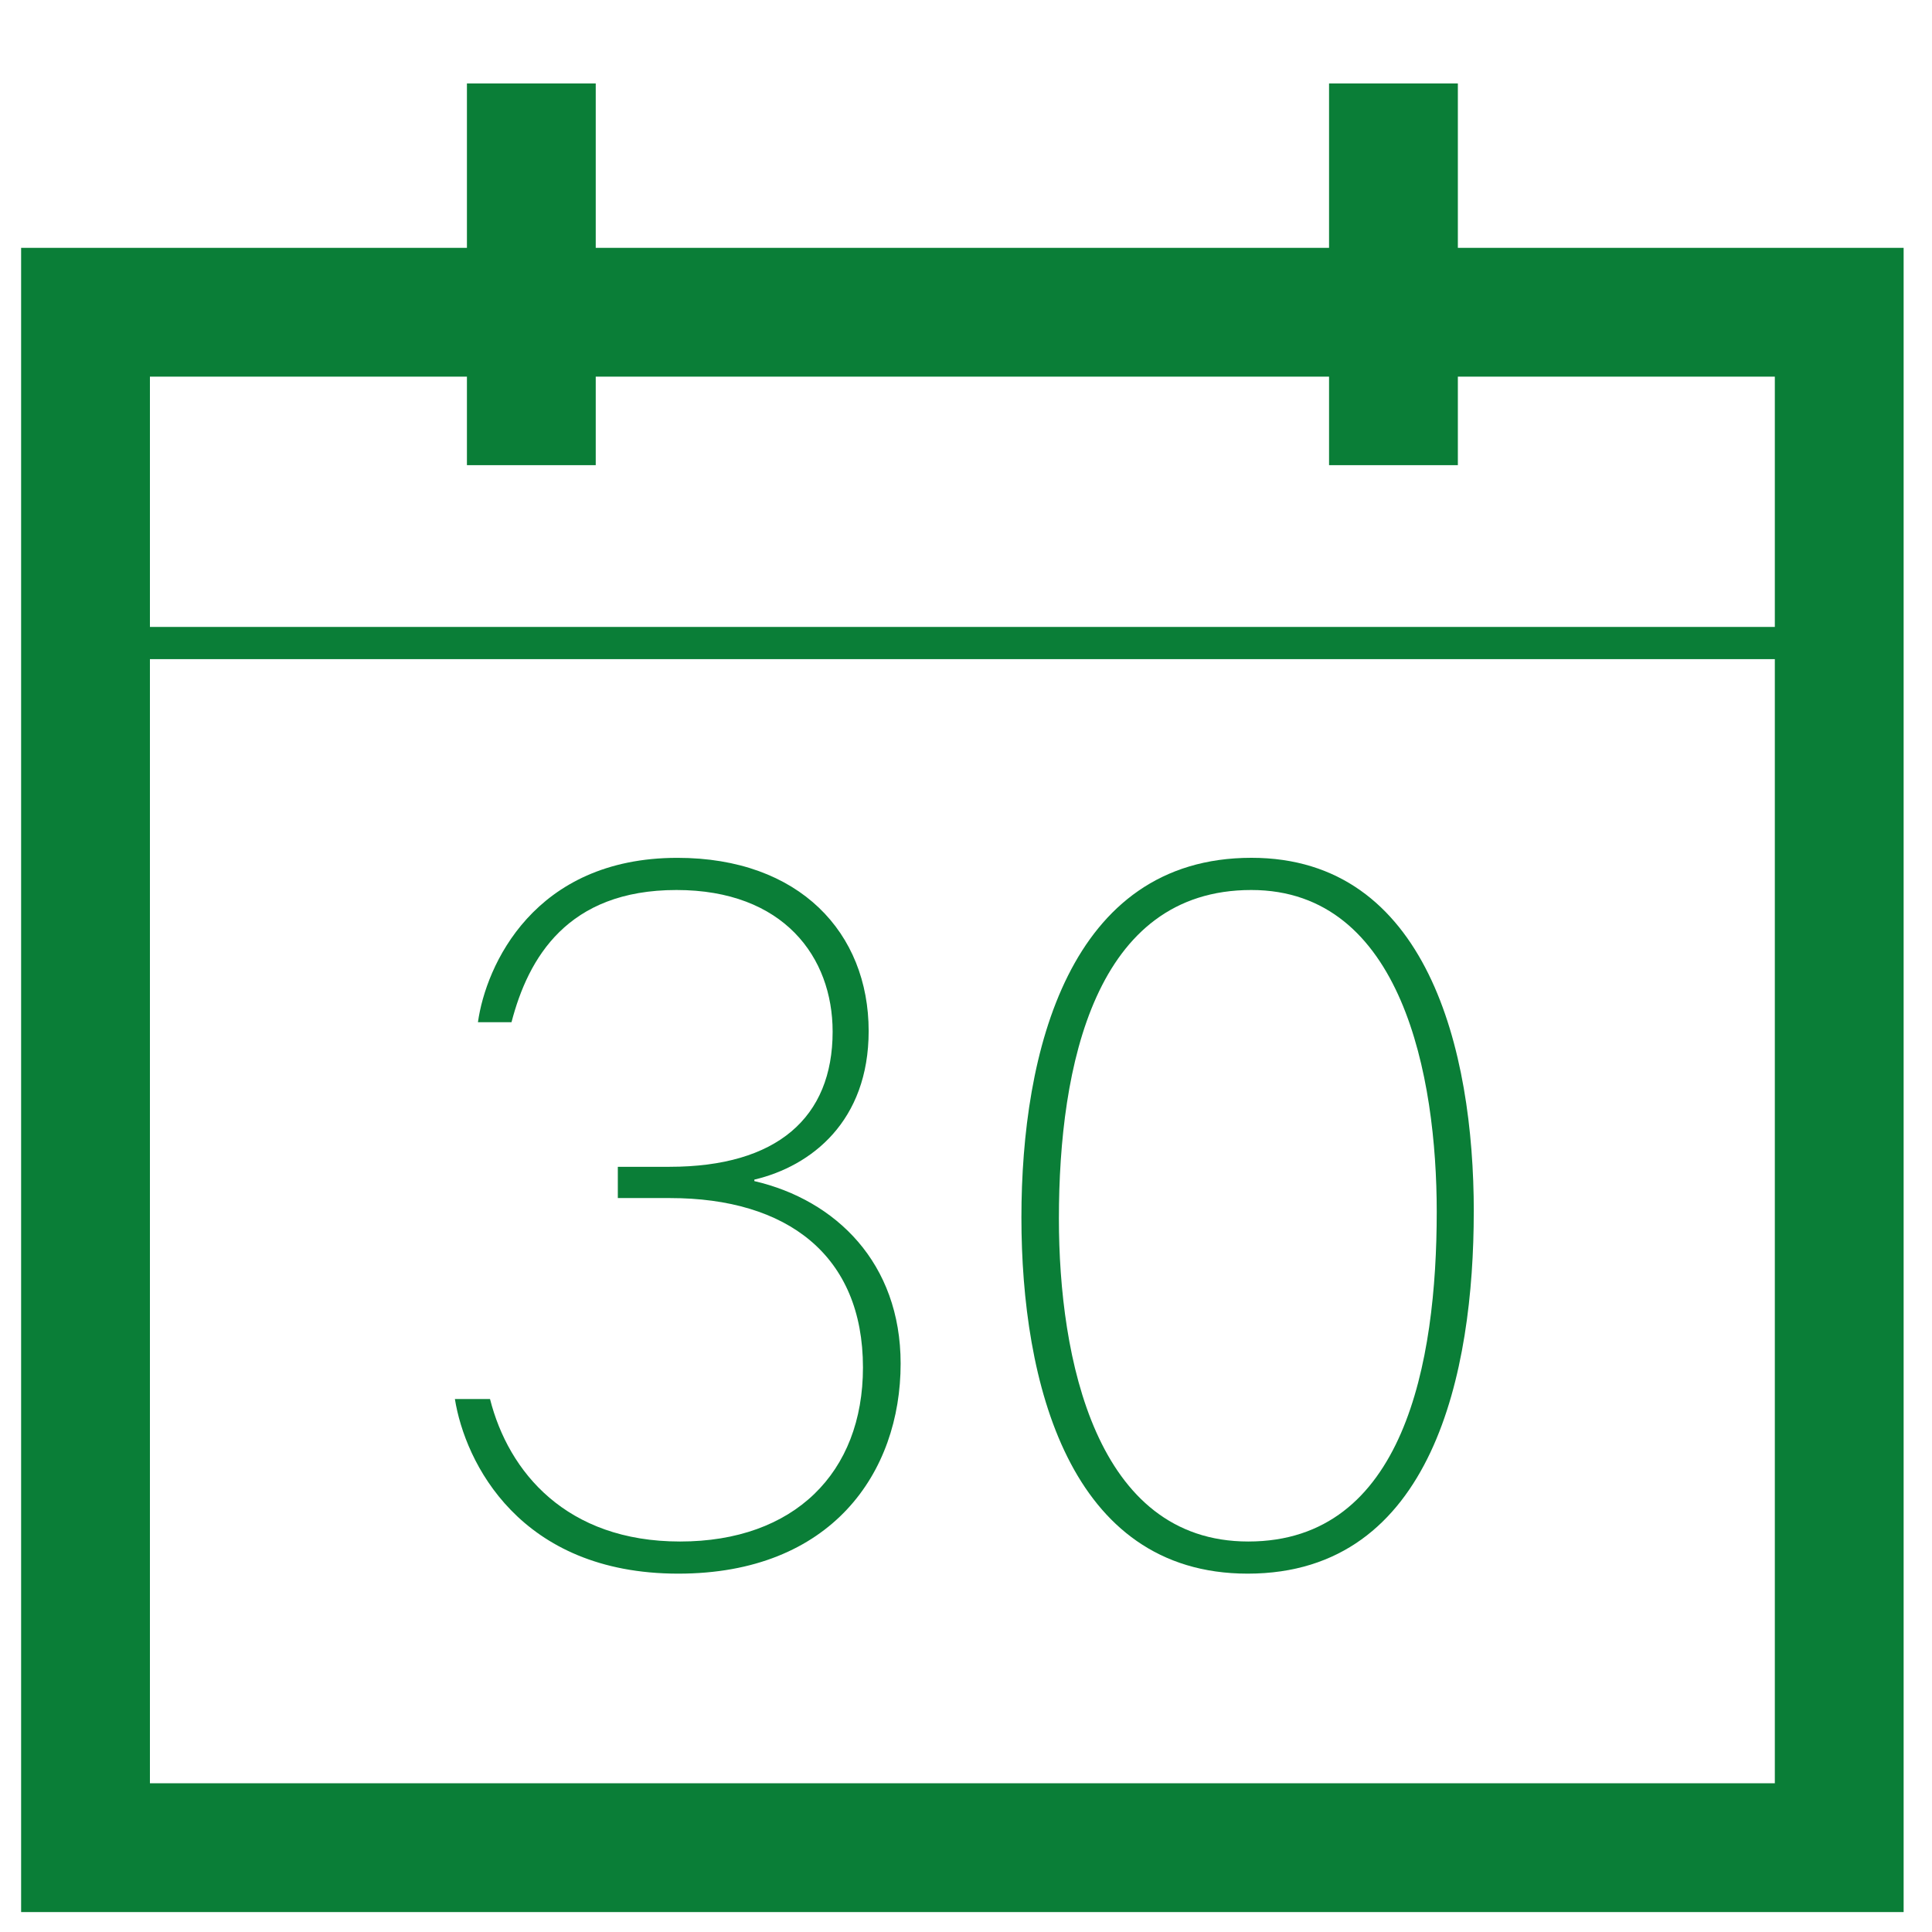 <?xml version="1.0" encoding="UTF-8"?>
<svg xmlns="http://www.w3.org/2000/svg" id="Ebene_1" width="60" height="60" viewBox="0 0 60 60">
  <defs>
    <style>.cls-1{fill:#0a7e37;}</style>
  </defs>
  <g id="path1628">
    <path class="cls-1" d="m59.119,59.381H.656V7.697h58.463v51.684Zm-54.463-4h50.463V11.697H4.656v43.684Z"></path>
  </g>
  <path class="cls-1" d="m14.843,31.745c.245-1.752,1.736-5.104,6.194-5.104,3.794,0,5.94,2.332,5.94,5.379,0,2.8-1.779,4.197-3.55,4.614v.046c2.536.589,4.543,2.549,4.543,5.668,0,3.381-2.144,6.523-6.905,6.523-4.933,0-6.623-3.462-6.938-5.423h1.091c.575,2.269,2.372,4.425,5.902,4.425,3.54,0,5.68-2.132,5.68-5.404,0-3.486-2.353-5.262-5.991-5.262h-1.622v-.971h1.605c3.343,0,5.066-1.533,5.066-4.197,0-2.316-1.522-4.399-4.85-4.399-3.388,0-4.604,2.111-5.123,4.106h-1.044Z"></path>
  <path class="cls-1" d="m45.769,37.631c0,4.943-1.248,11.24-7.021,11.24-5.556,0-7.027-5.965-7.027-11.059,0-5.137,1.476-11.172,7.144-11.172,5.456,0,6.905,5.96,6.905,10.99Zm-12.884.214c0,4.326,1.139,10.028,5.881,10.028,4.839,0,5.853-5.549,5.853-10.242,0-4.186-1.069-9.991-5.76-9.991-4.849,0-5.974,5.443-5.974,10.205Z"></path>
  <rect class="cls-1" x="2.651" y="19.47" width="54.475" height="1"></rect>
  <rect class="cls-1" x="14.501" y="2.592" width="4" height="11.854"></rect>
  <rect class="cls-1" x="41.275" y="2.592" width="4" height="11.854"></rect>
</svg>
